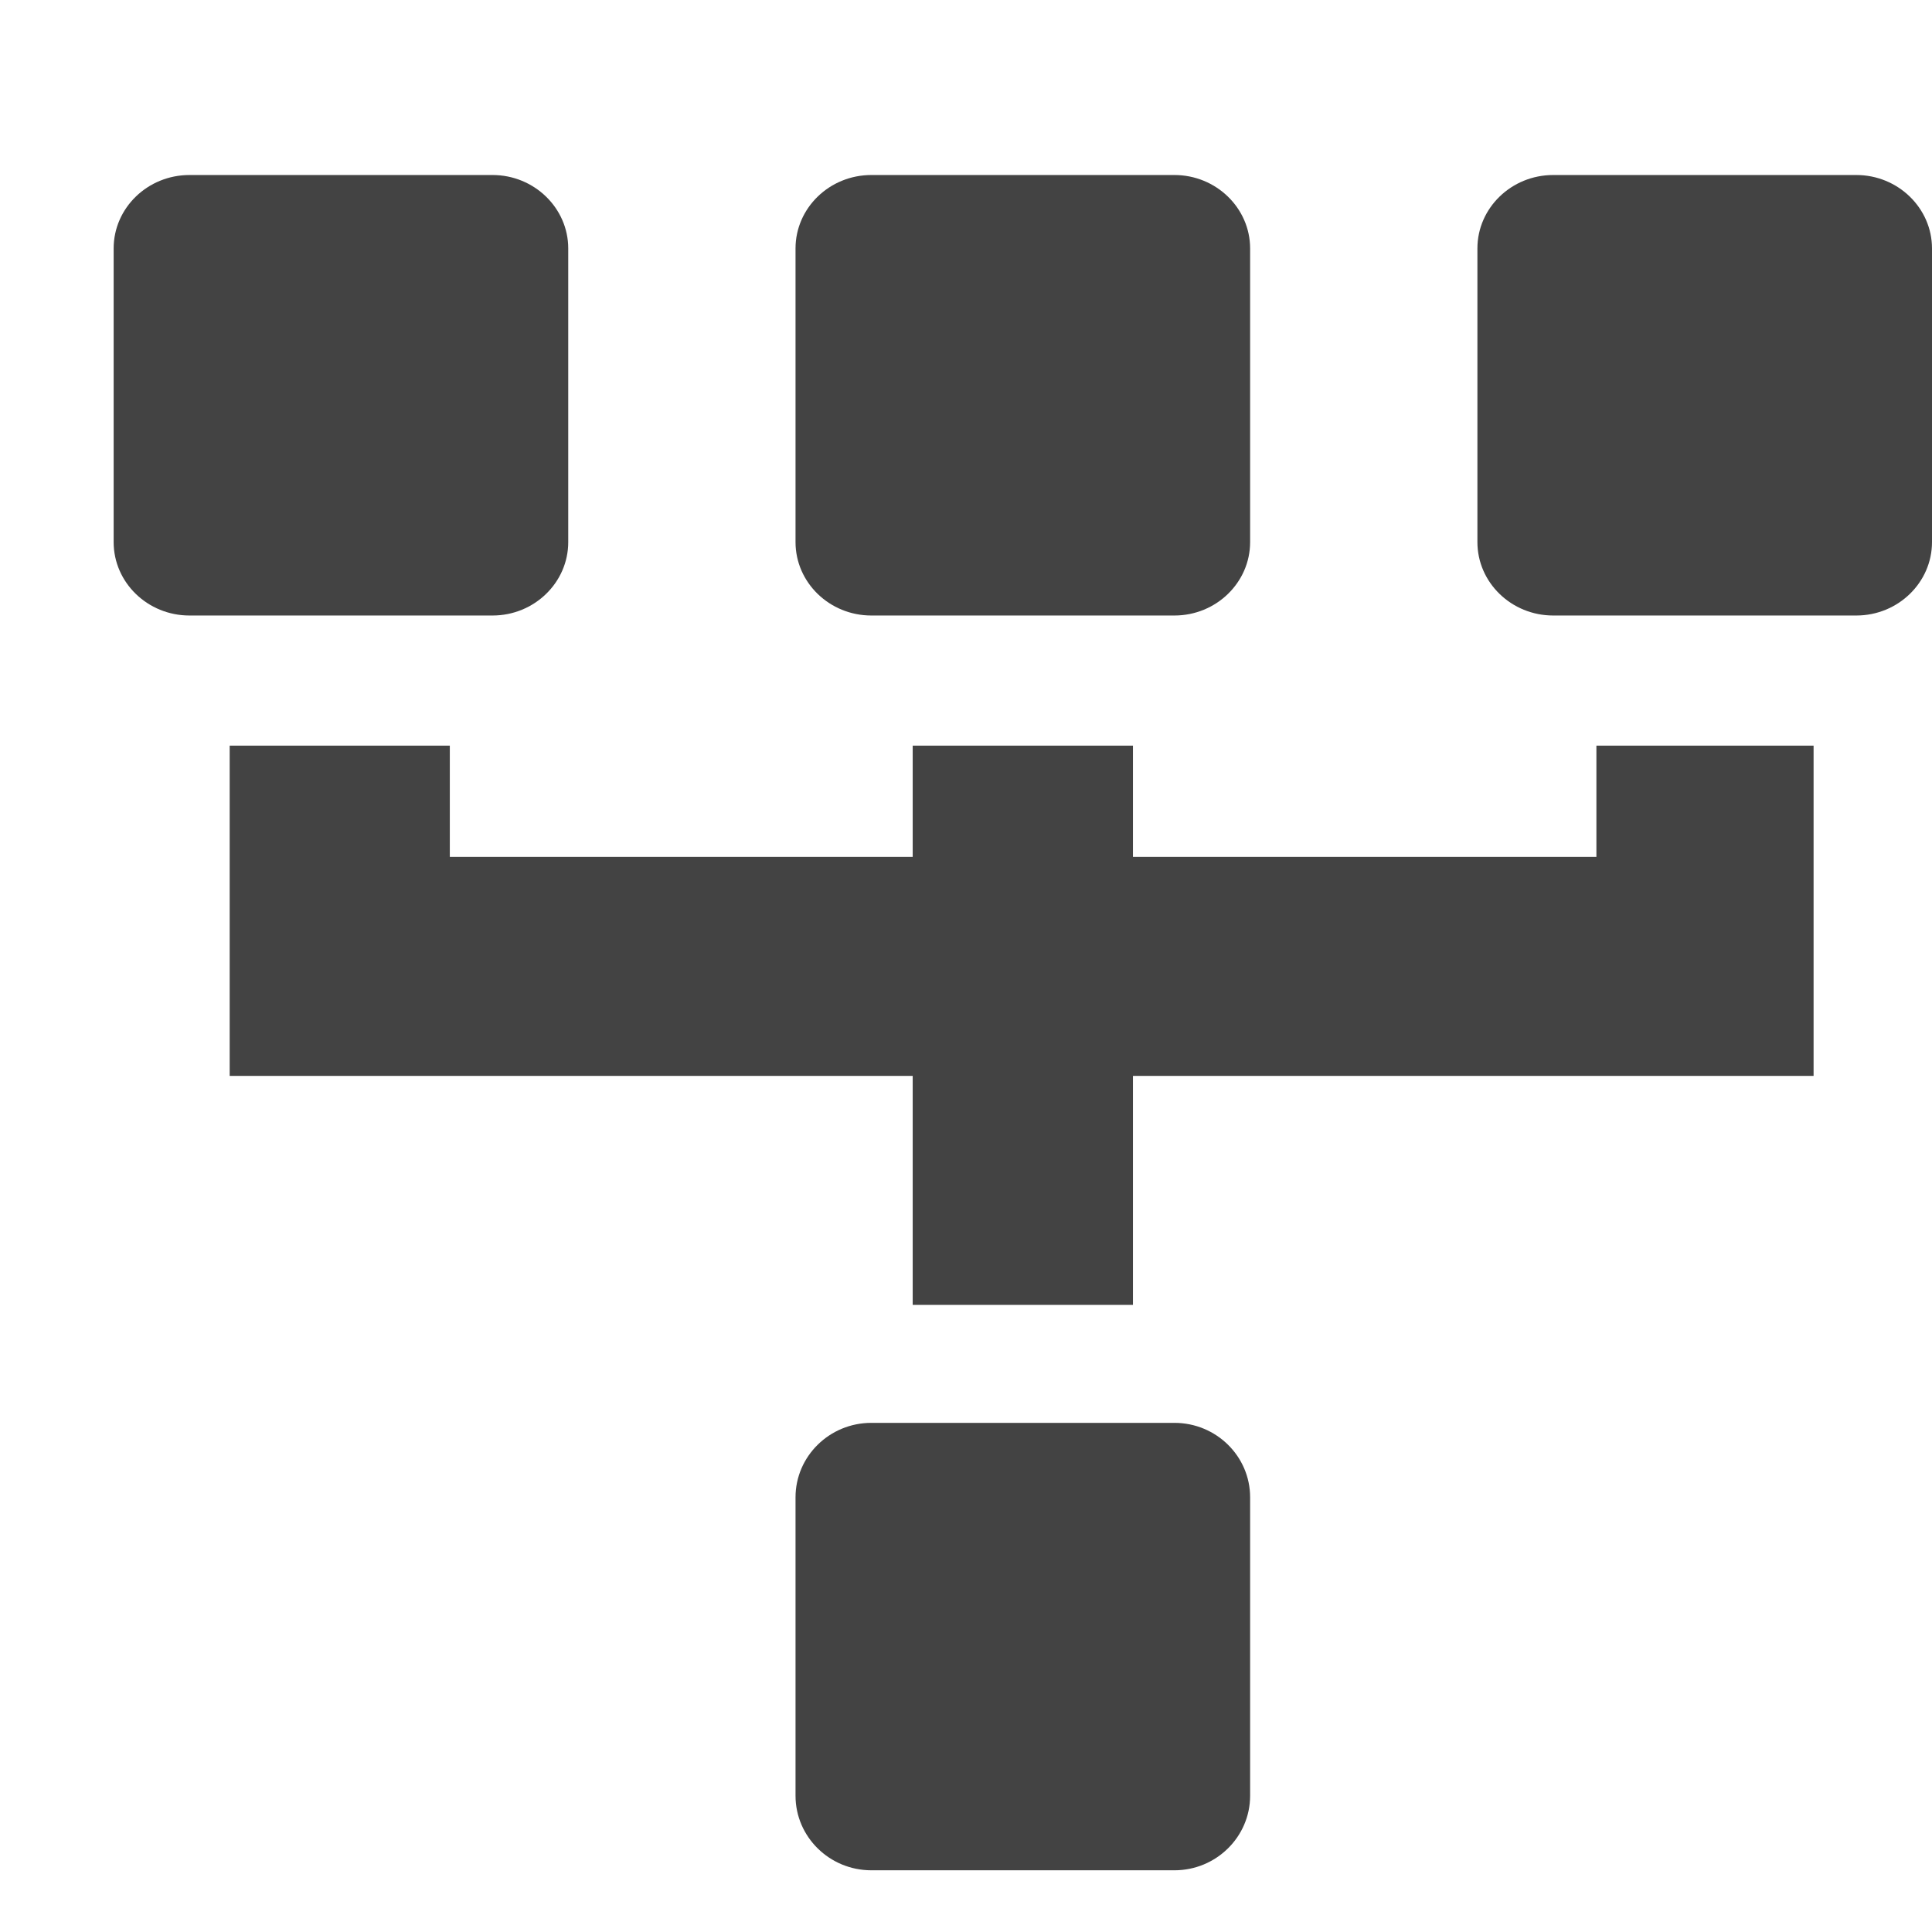 <?xml version="1.0" encoding="utf-8"?>

<svg width="800px" height="800px" viewBox="0 -0.5 17 17" version="1.1" xmlns="http://www.w3.org/2000/svg" xmlns:xlink="http://www.w3.org/1999/xlink" class="si-glyph si-glyph-site-map-revert">
    
    <title>755</title>
    
    <defs>
</defs>
    <g stroke="none" stroke-width="1" fill="none" fill-rule="evenodd">
        <g transform="translate(1, 1)" fill="#434343">
            <path d="M9.334,11.02 L6.667,11.02 C6.299,11.02 6,11.314 6,11.675 L6,14.301 C6,14.663 6.299,14.957 6.667,14.957 L9.334,14.957 C9.701,14.957 10,14.663 10,14.301 L10,11.675 C10,11.313 9.701,11.02 9.334,11.02 L9.334,11.02 Z" class="si-glyph-fill">
</path>
            <path d="M12.667,3.916 L15.334,3.916 C15.701,3.916 16,3.626 16,3.27 L16,0.686 C16,0.331 15.701,0.04 15.334,0.04 L12.667,0.04 C12.299,0.04 12,0.33 12,0.686 L12,3.27 C12,3.626 12.299,3.916 12.667,3.916 L12.667,3.916 Z" class="si-glyph-fill">
</path>
            <path d="M6.667,3.916 L9.334,3.916 C9.701,3.916 10,3.626 10,3.27 L10,0.686 C10,0.331 9.701,0.04 9.334,0.04 L6.667,0.04 C6.299,0.04 6,0.33 6,0.686 L6,3.27 C6,3.626 6.299,3.916 6.667,3.916 L6.667,3.916 Z" class="si-glyph-fill">
</path>
            <path d="M0.667,3.916 L3.334,3.916 C3.701,3.916 4,3.626 4,3.27 L4,0.686 C4,0.331 3.701,0.04 3.334,0.04 L0.667,0.04 C0.299,0.04 0,0.33 0,0.686 L0,3.27 C0,3.626 0.299,3.916 0.667,3.916 L0.667,3.916 Z" class="si-glyph-fill">
</path>
            <path d="M13.047,6.04 L8.969,6.04 L8.969,5.061 L7.031,5.061 L7.031,6.04 L2.958,6.04 L2.958,5.061 L1.021,5.061 L1.021,7.967 L7.031,7.967 L7.031,9.982 L8.969,9.982 L8.969,7.967 L14.958,7.967 L14.958,5.061 L13.047,5.061 L13.047,6.04 Z" class="si-glyph-fill">
</path>
        </g>
    </g>
</svg>